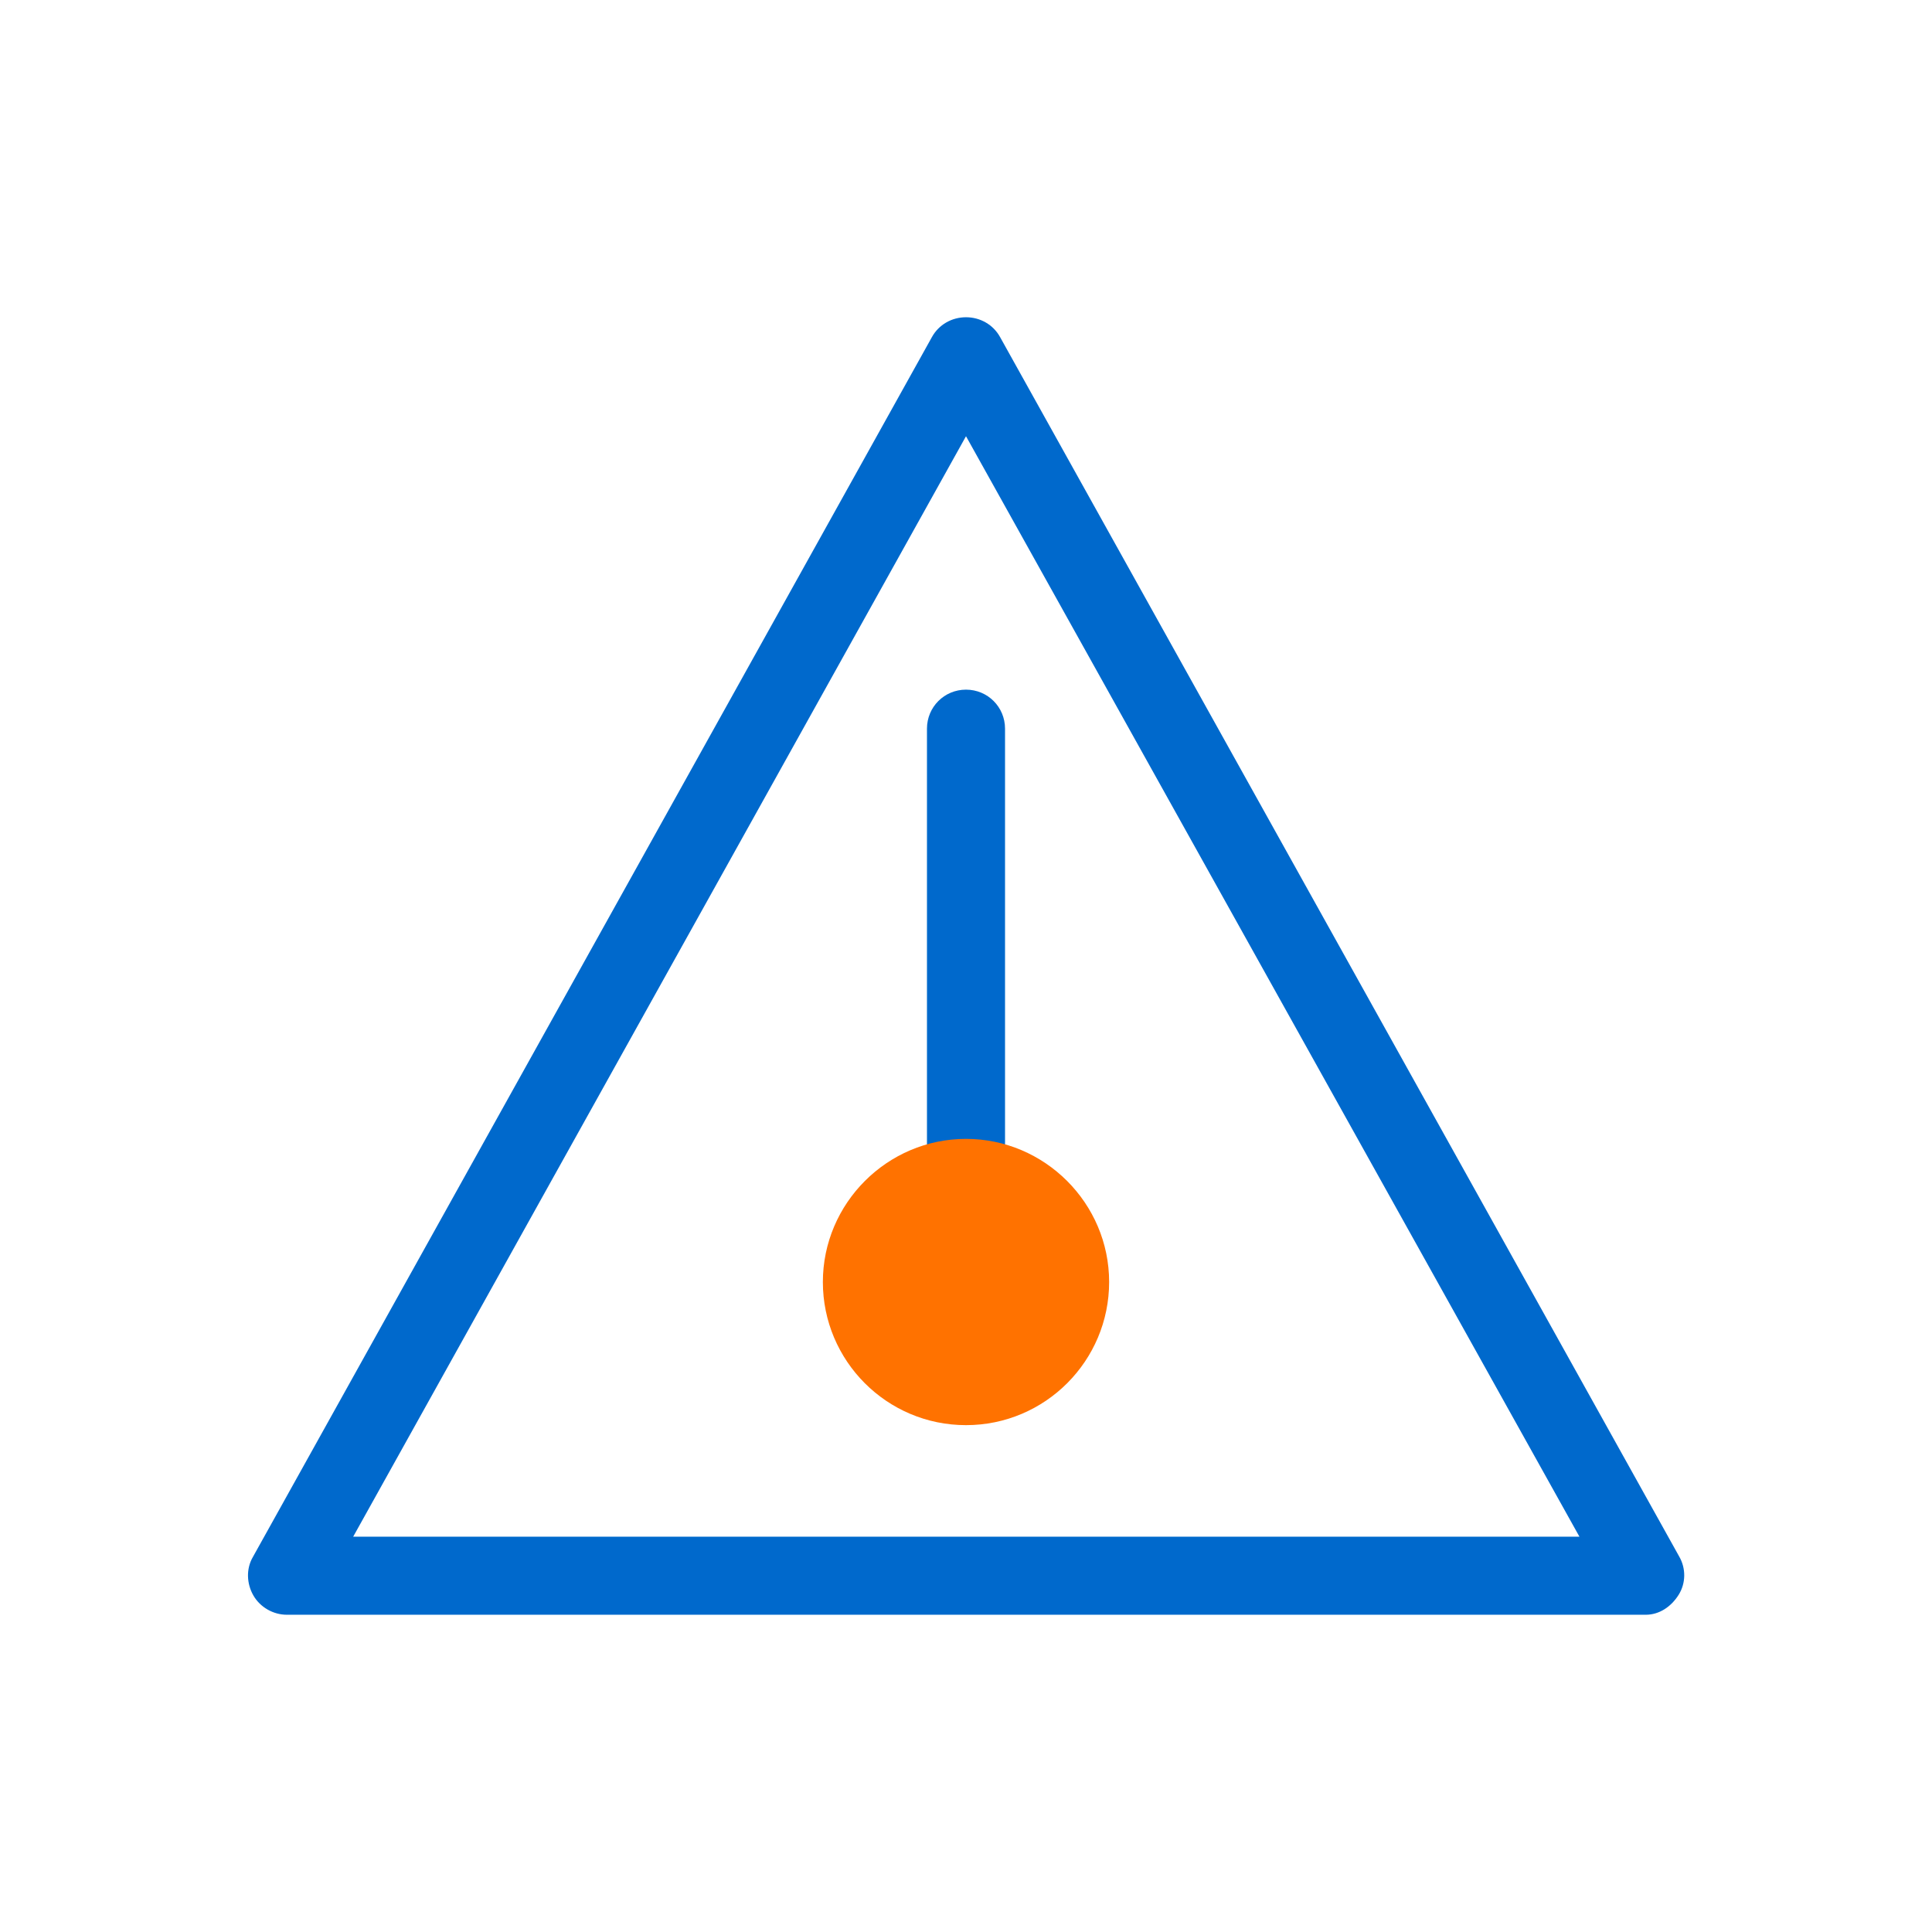 <?xml version="1.0" encoding="utf-8"?>
<!-- Generator: Adobe Illustrator 24.2.0, SVG Export Plug-In . SVG Version: 6.00 Build 0)  -->
<svg version="1.1" id="Layer_1" xmlns="http://www.w3.org/2000/svg" xmlns:xlink="http://www.w3.org/1999/xlink" x="0px" y="0px"
	 viewBox="0 0 311.8 311.8" style="enable-background:new 0 0 311.8 311.8;" xml:space="preserve">
<style type="text/css">
	.st0{fill:#0069CC;}
	.st1{fill:#FF7200;}
</style>
<g>
	<path class="st0" d="M265.6,260.6H46.3c-2.2,0-4.3-1.2-5.4-3.1s-1.2-4.3-0.1-6.2L150.4,54.4c1.1-2,3.2-3.2,5.5-3.2s4.4,1.2,5.5,3.2
		L271,251.2c1.1,1.9,1.1,4.3-0.1,6.2S267.8,260.6,265.6,260.6z M57,248h197.9L155.9,70.4L57,248z"/>
	<path class="st0" d="M155.9,216.3c-3.5,0-6.3-2.8-6.3-6.3v-92.4c0-3.5,2.8-6.3,6.3-6.3s6.3,2.8,6.3,6.3V210
		C162.2,213.5,159.4,216.3,155.9,216.3z"/>
	<g>
		<path class="st1" d="M155.9,225.9L155.9,225.9c10.5,0,19-8.5,19-19v0c0-10.5-8.5-19-19-19h0c-10.5,0-19,8.5-19,19v0
			C136.9,217.4,145.4,225.9,155.9,225.9z"/>
		<path class="st1" d="M155.9,230c-12.8,0-23.1-10.4-23.1-23.1s10.4-23.1,23.1-23.1s23.1,10.4,23.1,23.1S168.7,230,155.9,230z
			 M155.9,191.9c-8.3,0-15,6.7-15,15s6.7,15,15,15s15-6.7,15-15S164.2,191.9,155.9,191.9z"/>
	</g>
</g>
</svg>

